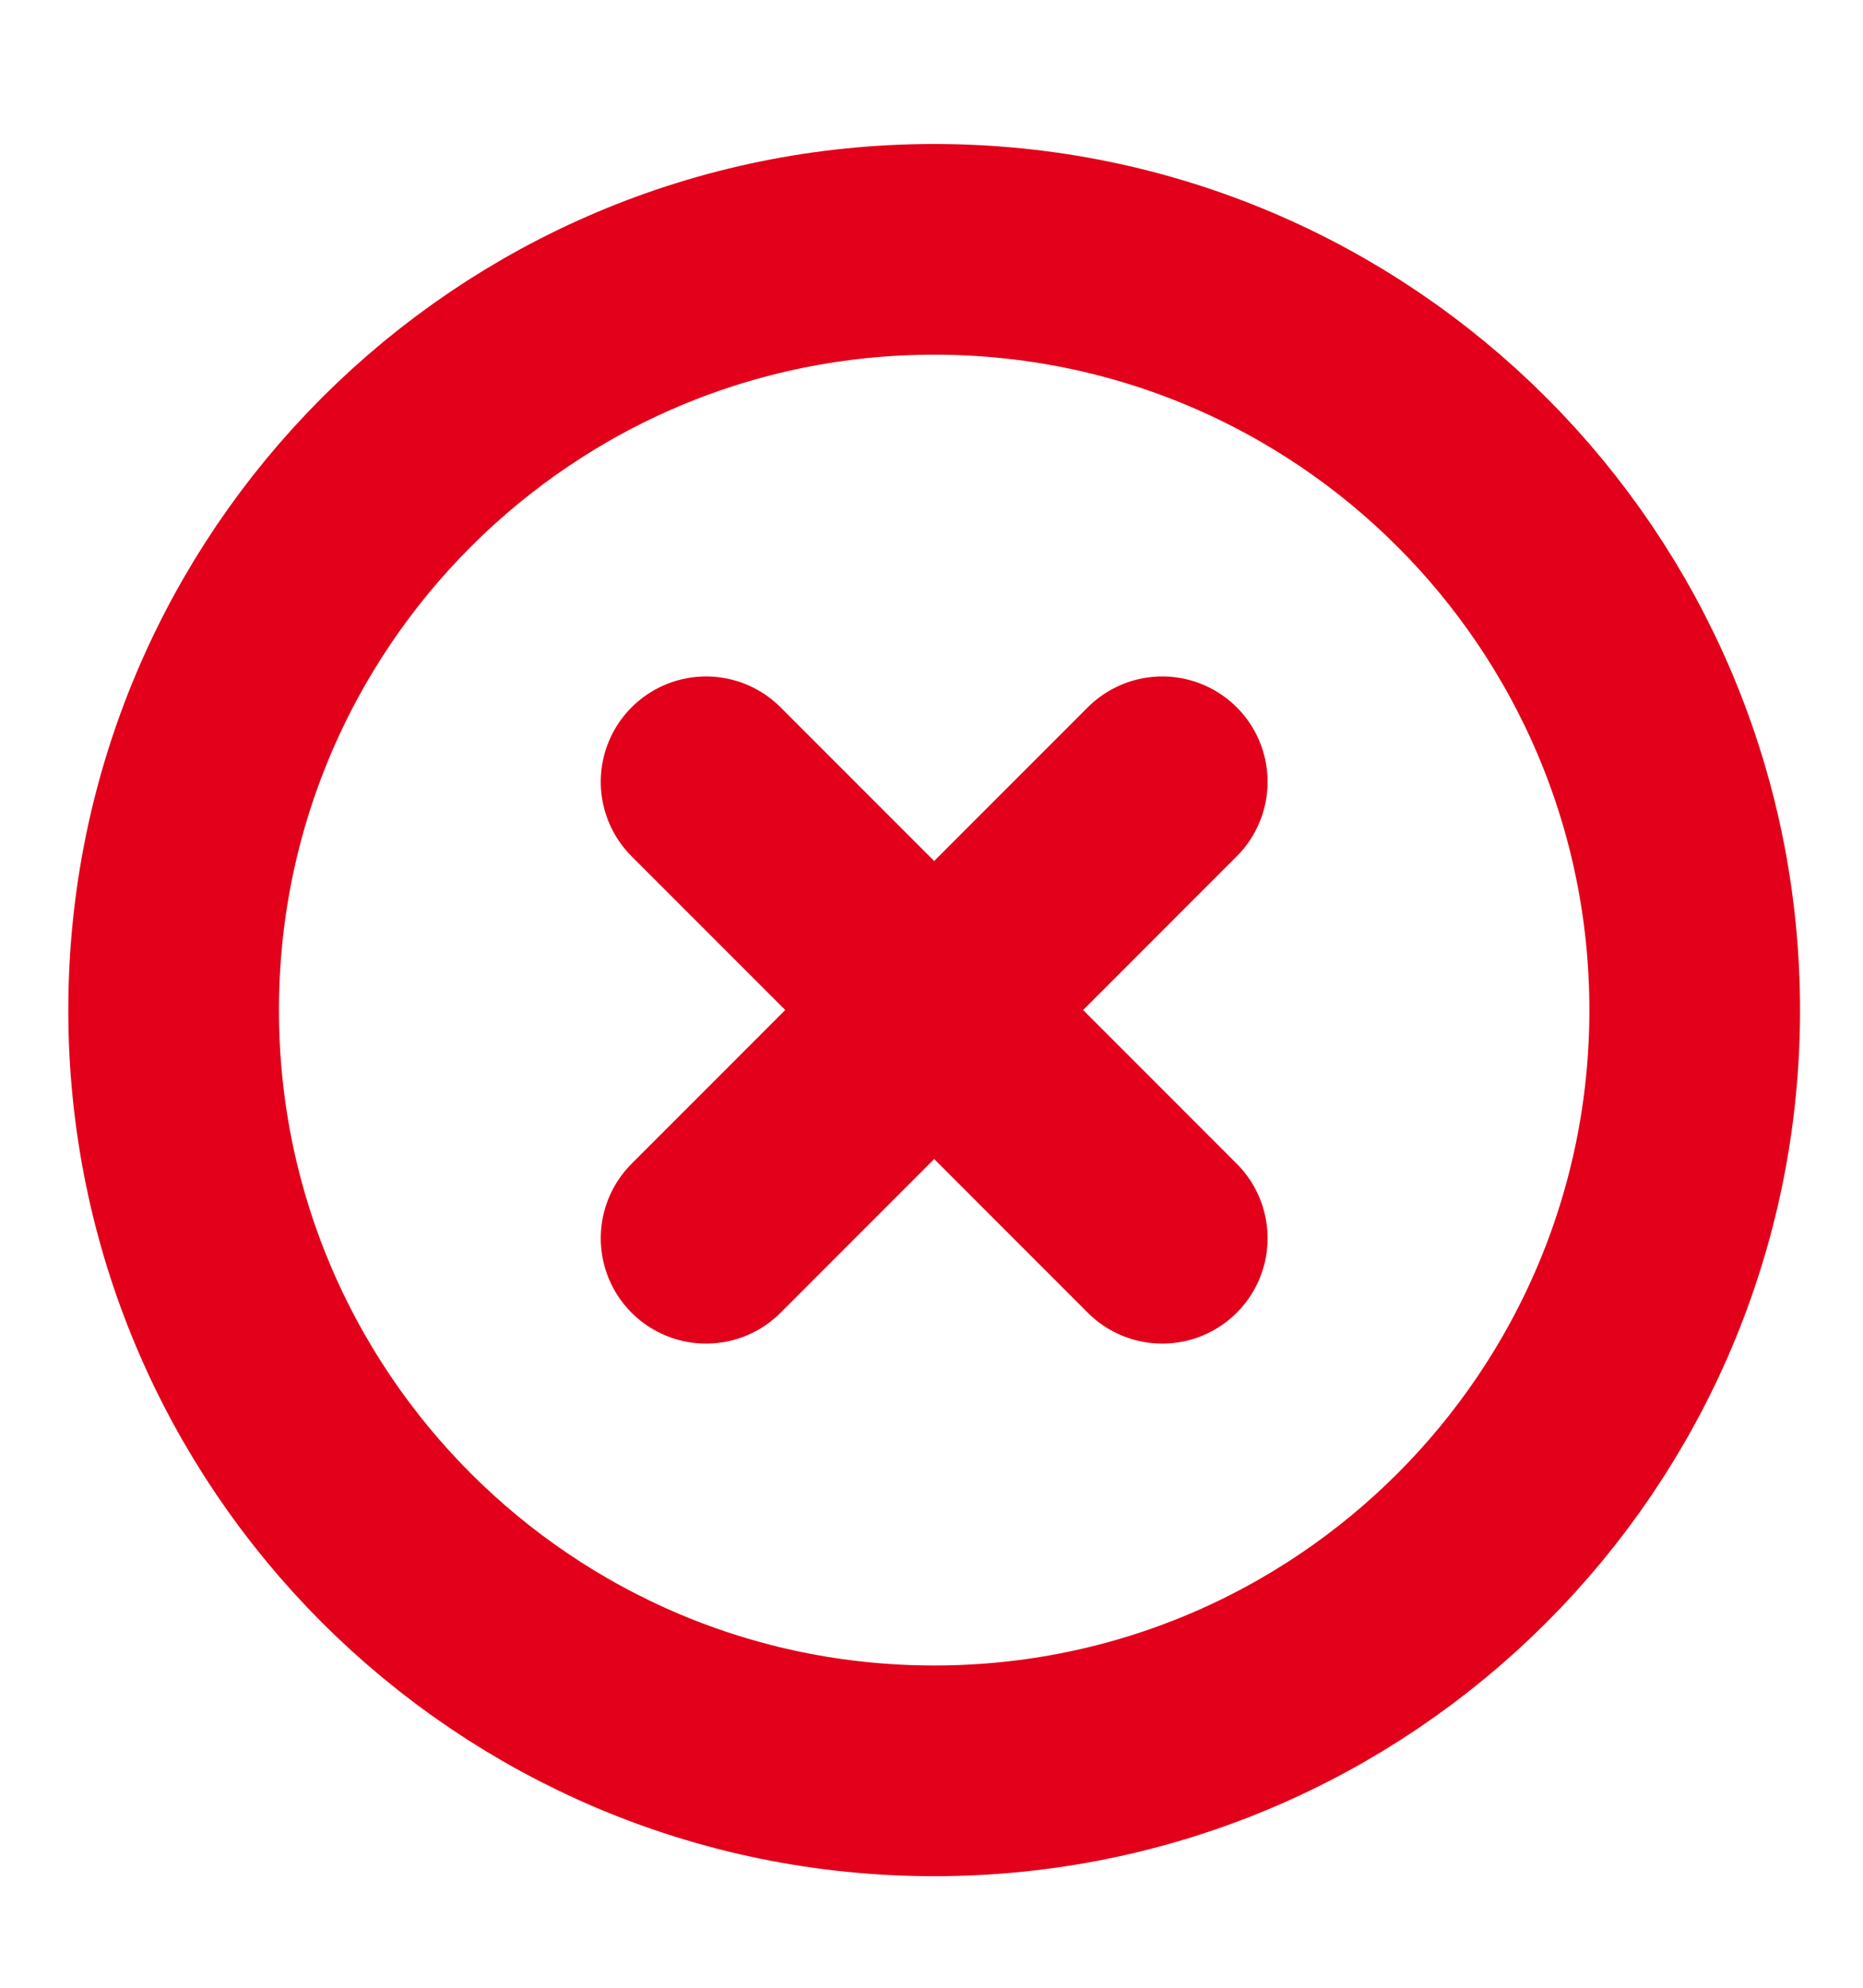 <svg width="15" height="16" viewBox="0 0 15 16" fill="none" xmlns="http://www.w3.org/2000/svg">
    <g clip-path="url(#clip0)">
        <path d="M7.522 14.254C10.903 14.254 13.645 11.512 13.645 8.131C13.645 4.749 10.903 2.007 7.522 2.007C4.14 2.007 1.398 4.749 1.398 8.131C1.398 11.512 4.14 14.254 7.522 14.254Z" stroke="#E2001A" stroke-width="1.696" stroke-linecap="round" stroke-linejoin="round"/>
        <path d="M9.358 6.293L5.685 9.967" stroke="#E2001A" stroke-width="1.696" stroke-linecap="round" stroke-linejoin="round"/>
        <path d="M5.685 6.293L9.358 9.967" stroke="#E2001A" stroke-width="1.696" stroke-linecap="round" stroke-linejoin="round"/>
    </g>
    <defs>
        <clipPath id="clip0">
            <rect width="14.696" height="14.696" fill="white" transform="translate(0.174 0.783)"/>
        </clipPath>
    </defs>
</svg>
